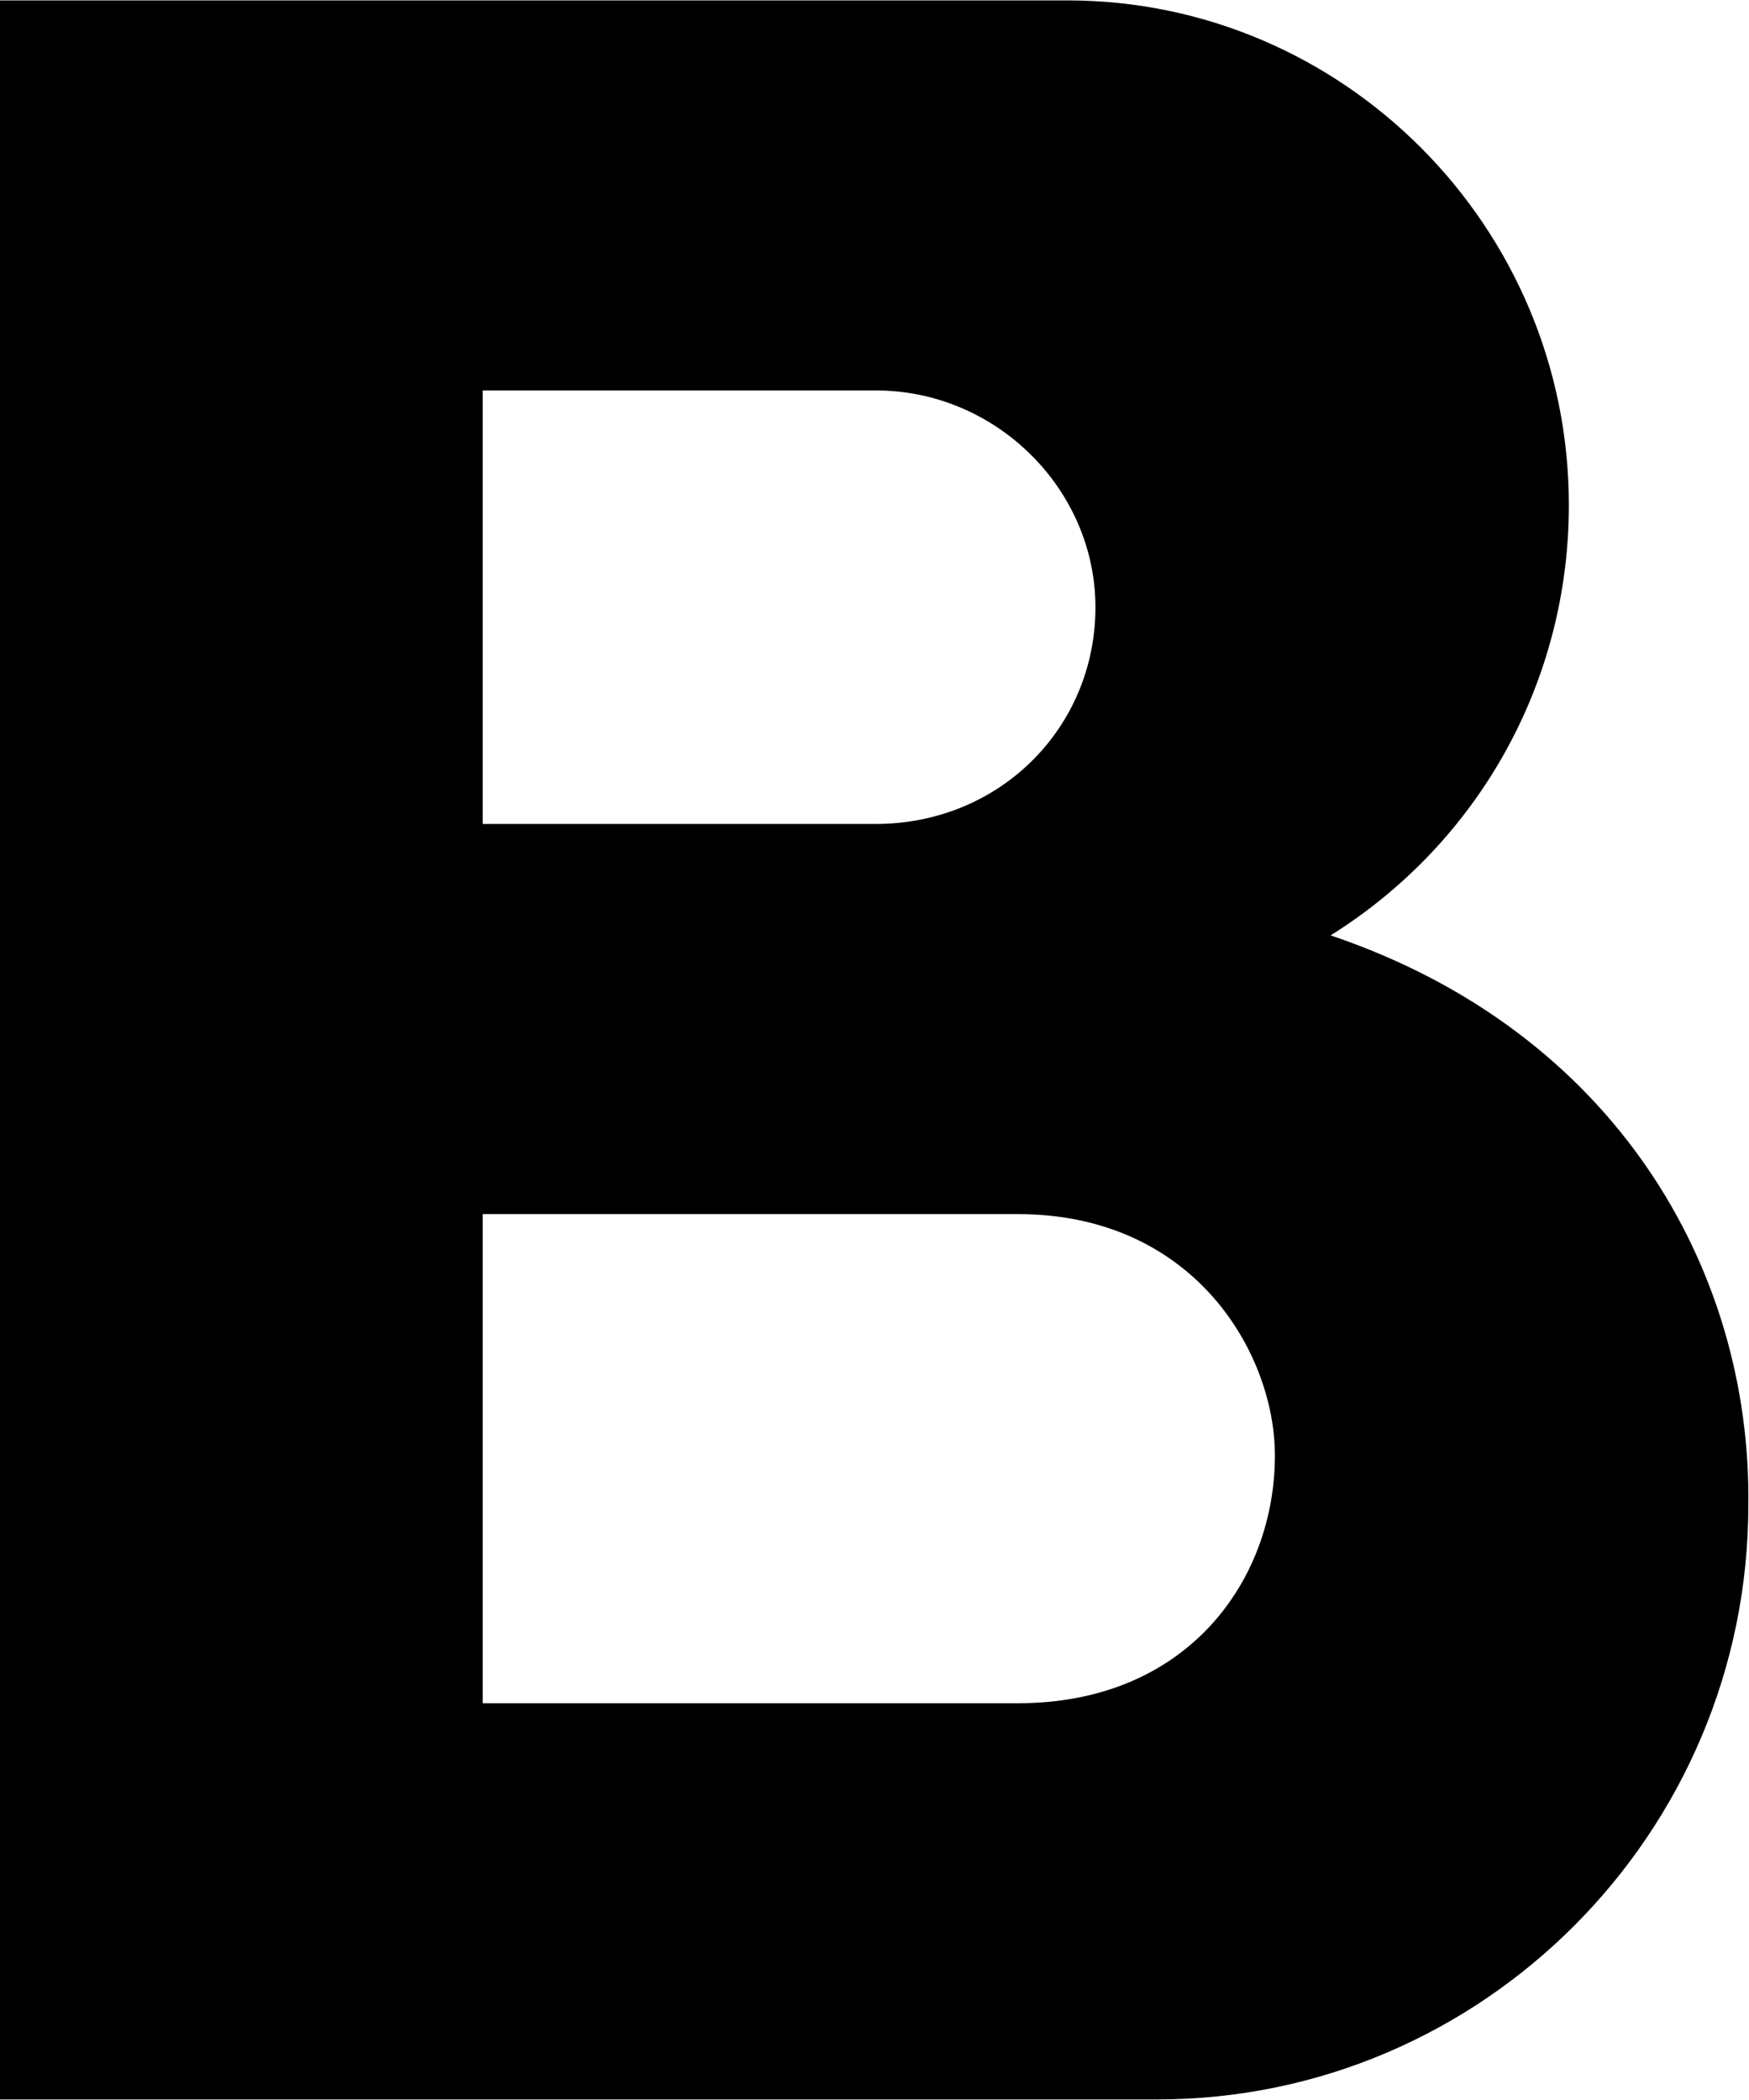 <svg version="1.2" xmlns="http://www.w3.org/2000/svg" viewBox="0 0 1303 1564" width="1303" height="1564">
	<title>logo-2-svg</title>
	<style>
		.s0 { fill: #000000 } 
	</style>
	<path id="burberry" fill-rule="evenodd" class="s0" d="m1302.5 1121c0 244.4-198.3 442.7-440.3 442.7h-862.2v-1563.4c797.6 0 753.8 0 795.3 0 205.2 0 373.5 168.3 373.5 375.9 0 131.4-66.9 251.3-177.5 320.5 212 71.5 313.5 249 311.2 424.3zm-942.9-507.3h292.8c92.2 0 163.7-71.5 163.7-161.4 0-87.7-73.8-161.5-163.7-161.5h-292.8zm590.2 470.4c0-76-60-179.8-191.4-179.8h-398.8v364.3h398.8c126.8 0 191.4-92.2 191.4-184.5z"/>
</svg>